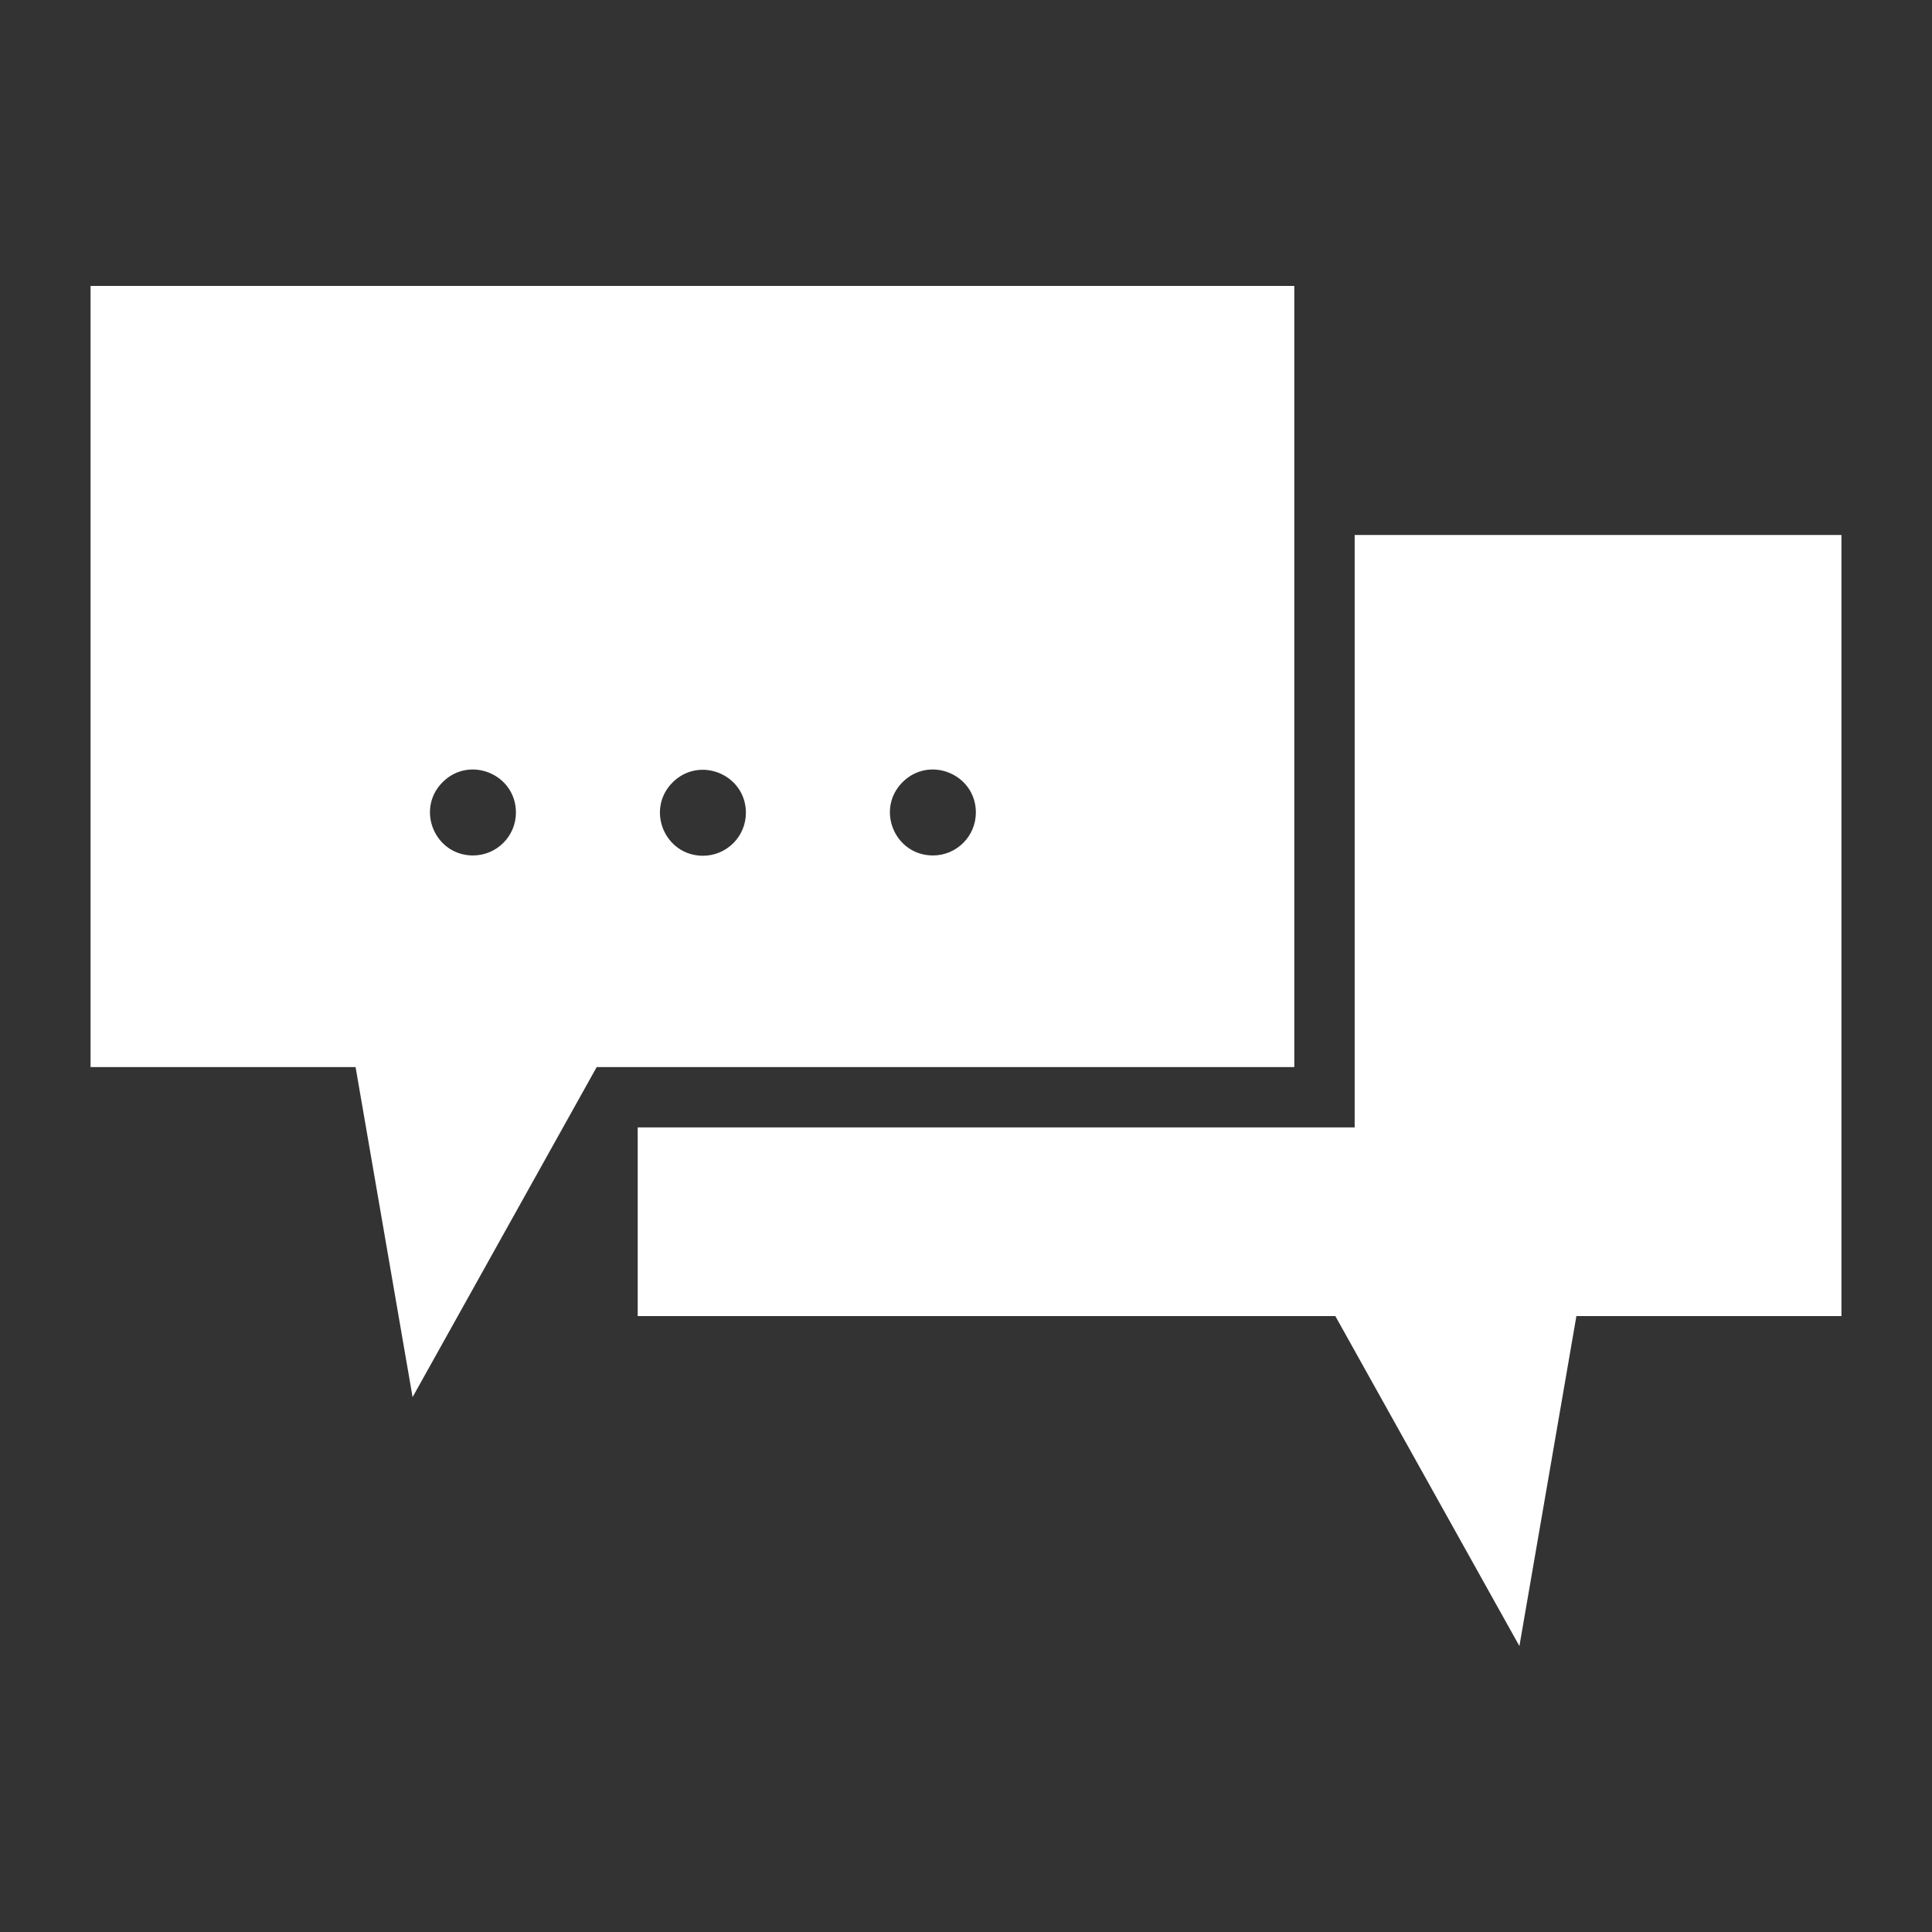<svg width="133" height="133" viewBox="0 0 133 133" fill="none" xmlns="http://www.w3.org/2000/svg">
<rect x="0" y="0" width="133" height="133" fill="#333333" stroke="none"/>
<path d="M126.766 90.601H108.52L104.597 113.315L91.926 90.601H43.9V77.613H93.256V36.83H126.766V90.601ZM89.1 19.685V73.457H41.077L28.403 96.178L24.478 73.457H6.234V19.685H89.1ZM35.516 55.934C35.516 53.3 32.332 51.982 30.47 53.844C28.608 55.706 29.927 58.89 32.56 58.89C34.193 58.89 35.517 57.566 35.517 55.934H35.516ZM51.348 55.934C51.33 53.305 48.147 52.006 46.295 53.87C44.442 55.736 45.763 58.91 48.392 58.91C50.032 58.91 51.358 57.574 51.348 55.934ZM67.179 55.934C67.179 53.3 63.995 51.982 62.133 53.844C60.271 55.706 61.589 58.89 64.223 58.89C65.856 58.89 67.179 57.566 67.179 55.934Z" fill="white"/>
</svg>
